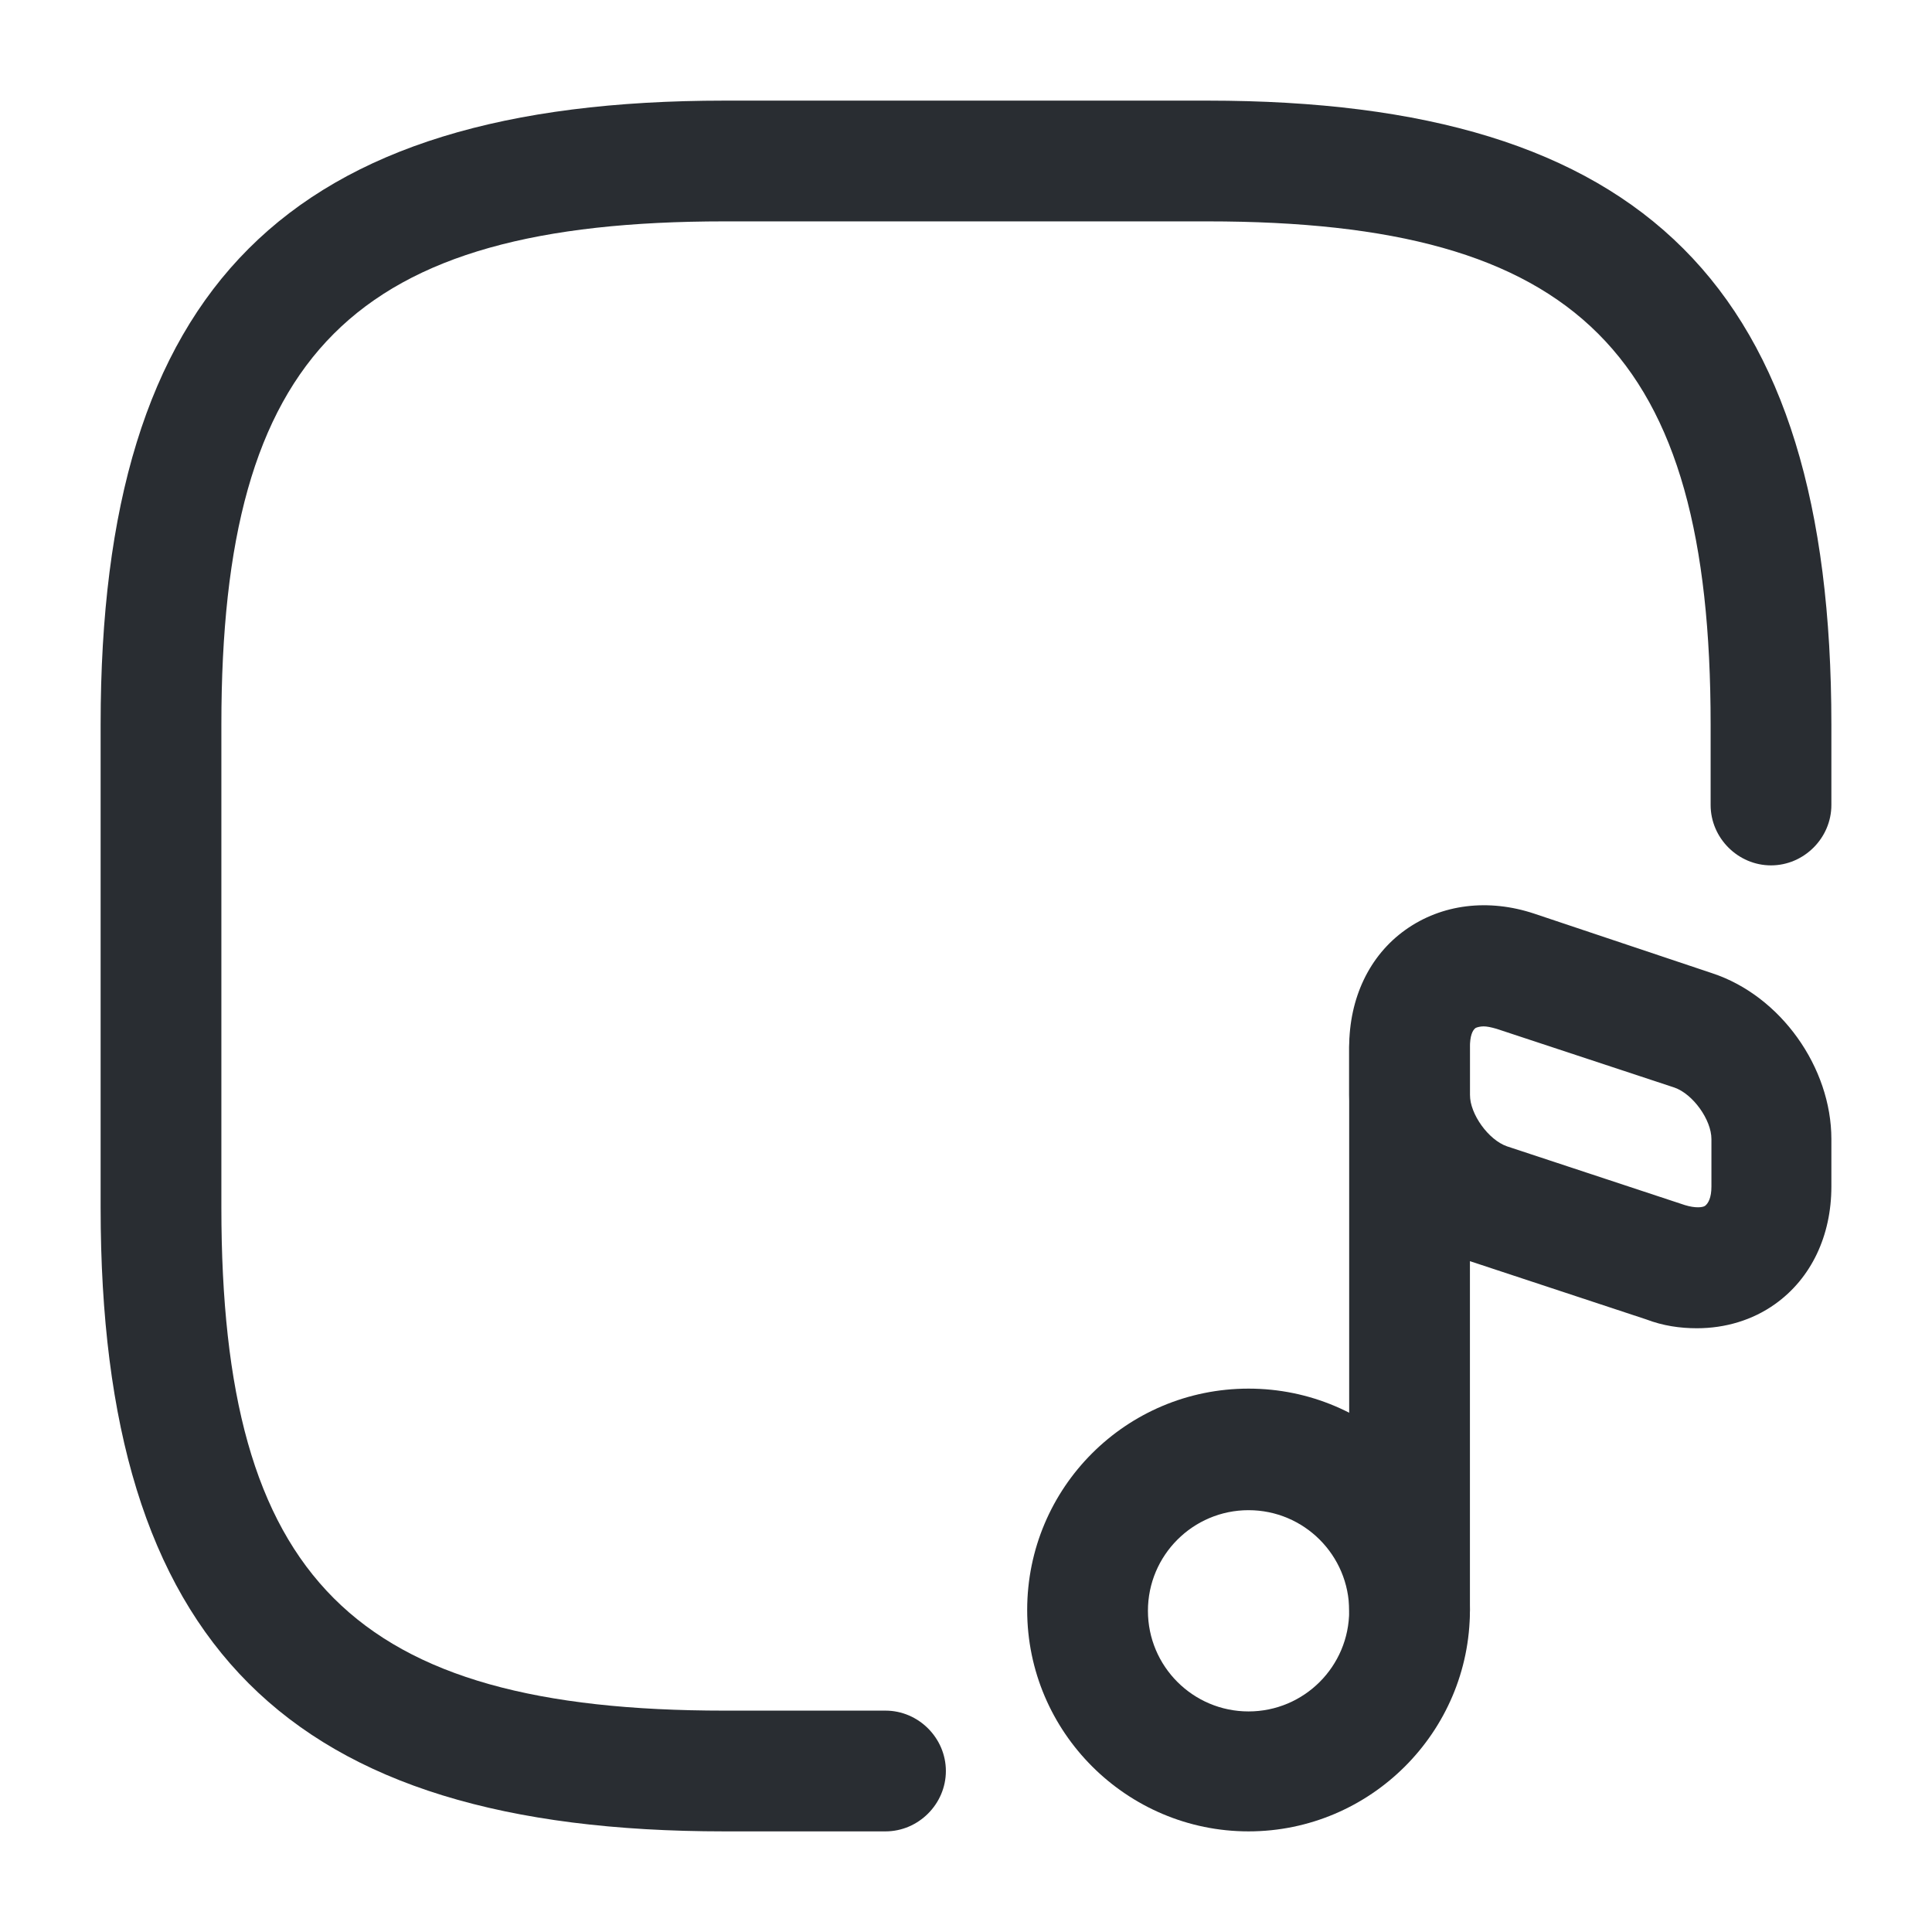 <svg width="24" height="24" viewBox="0 0 24 24" fill="none" xmlns="http://www.w3.org/2000/svg">
<path d="M11 22.75H9C3.57 22.75 1.25 20.43 1.25 15V9C1.25 3.57 3.57 1.25 9 1.25H15C20.43 1.25 22.75 3.57 22.75 9V10C22.75 10.41 22.41 10.75 22 10.75C21.59 10.75 21.25 10.41 21.25 10V9C21.25 4.39 19.61 2.75 15 2.75H9C4.39 2.75 2.75 4.39 2.75 9V15C2.75 19.61 4.39 21.25 9 21.25H11C11.41 21.25 11.75 21.59 11.75 22C11.75 22.41 11.41 22.75 11 22.75Z" fill="#292D32"/>
<path d="M15.51 22.75C14 22.75 12.76 21.52 12.76 20C12.76 18.48 13.99 17.25 15.51 17.25C17.03 17.25 18.26 18.48 18.26 20C18.26 21.52 17.02 22.75 15.51 22.75ZM15.51 18.76C14.82 18.76 14.26 19.32 14.26 20.01C14.26 20.7 14.82 21.26 15.51 21.26C16.2 21.26 16.76 20.7 16.76 20.01C16.76 19.32 16.2 18.76 15.51 18.76Z" fill="#292D32"/>
<path d="M17.51 20.75C17.1 20.75 16.76 20.41 16.76 20V13.01C16.76 12.6 17.1 12.26 17.51 12.26C17.92 12.26 18.26 12.6 18.26 13.01V20C18.26 20.42 17.92 20.75 17.51 20.75Z" fill="#292D32"/>
<path d="M21.08 16.5C20.87 16.5 20.66 16.47 20.45 16.39L18.24 15.66C17.39 15.38 16.76 14.49 16.76 13.6V13.01C16.76 12.4 17.01 11.87 17.46 11.55C17.91 11.23 18.49 11.16 19.06 11.35L21.27 12.09C22.12 12.37 22.75 13.26 22.75 14.15V14.74C22.75 15.35 22.5 15.88 22.05 16.2C21.77 16.4 21.43 16.5 21.08 16.5ZM18.43 12.75C18.39 12.75 18.35 12.76 18.33 12.77C18.29 12.8 18.26 12.87 18.26 13.01V13.6C18.26 13.84 18.49 14.16 18.72 14.24L20.93 14.97C21.06 15.01 21.15 15 21.18 14.98C21.22 14.95 21.26 14.88 21.26 14.74V14.15C21.26 13.91 21.03 13.59 20.8 13.51L18.59 12.78C18.52 12.76 18.47 12.75 18.43 12.75Z" fill="#292D32"/>
</svg>
